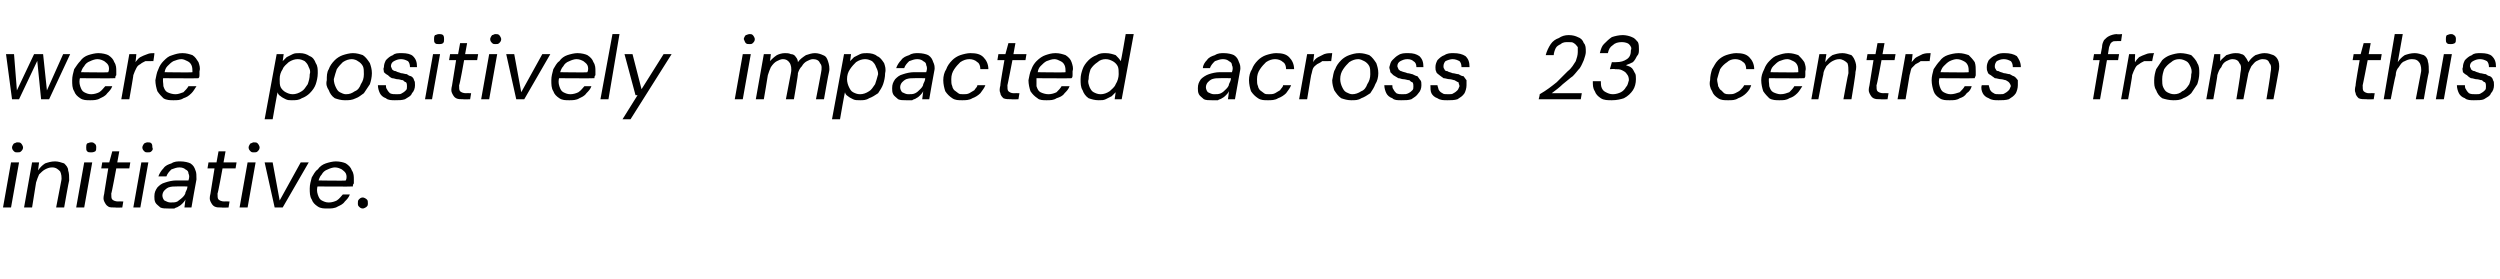 <?xml version="1.0" standalone="no"?><!DOCTYPE svg PUBLIC "-//W3C//DTD SVG 1.1//EN" "http://www.w3.org/Graphics/SVG/1.1/DTD/svg11.dtd"><svg xmlns="http://www.w3.org/2000/svg" version="1.1" width="249.4px" height="27.8px" viewBox="0 -4 249.4 27.8" style="top:-4px">  <desc>were positively impacted across 23 centres from this initiative.</desc>  <defs/>  <g id="Polygon60275">    <path d="M 0.3 16.7 L 1.1 12.2 L 1.9 12.2 L 1.1 16.7 L 0.3 16.7 Z M 1.7 11.2 C 1.6 11.2 1.5 11.2 1.4 11.1 C 1.3 11 1.2 10.9 1.2 10.7 C 1.2 10.6 1.3 10.4 1.4 10.3 C 1.5 10.3 1.6 10.2 1.7 10.2 C 1.9 10.2 2 10.2 2.1 10.3 C 2.2 10.4 2.3 10.6 2.3 10.7 C 2.3 10.9 2.2 11 2.1 11.1 C 2 11.2 1.9 11.2 1.7 11.2 Z M 2.4 16.7 L 3.2 12.2 L 3.9 12.2 C 3.9 12.2 3.79 12.98 3.8 13 C 4 12.7 4.2 12.5 4.5 12.3 C 4.8 12.2 5.1 12.1 5.5 12.1 C 5.8 12.1 6.1 12.2 6.4 12.3 C 6.6 12.5 6.8 12.7 6.8 13 C 6.9 13.3 6.9 13.6 6.9 14 C 6.87 14.02 6.4 16.7 6.4 16.7 L 5.6 16.7 C 5.6 16.7 6.09 14.1 6.1 14.1 C 6.2 13.7 6.1 13.3 6 13.1 C 5.8 12.9 5.6 12.7 5.2 12.7 C 4.9 12.7 4.7 12.8 4.5 12.9 C 4.3 13 4.1 13.2 3.9 13.4 C 3.8 13.6 3.7 13.9 3.6 14.2 C 3.59 14.24 3.2 16.7 3.2 16.7 L 2.4 16.7 Z M 7.6 16.7 L 8.4 12.2 L 9.2 12.2 L 8.4 16.7 L 7.6 16.7 Z M 9.1 11.2 C 8.9 11.2 8.8 11.2 8.7 11.1 C 8.6 11 8.6 10.9 8.6 10.7 C 8.6 10.6 8.6 10.4 8.7 10.3 C 8.8 10.3 8.9 10.2 9.1 10.2 C 9.2 10.2 9.3 10.2 9.4 10.3 C 9.6 10.4 9.6 10.6 9.6 10.7 C 9.6 10.9 9.6 11 9.5 11.1 C 9.3 11.2 9.2 11.2 9.1 11.2 Z M 11.5 16.7 C 11.2 16.7 10.9 16.7 10.8 16.6 C 10.6 16.5 10.5 16.3 10.4 16.1 C 10.3 15.9 10.3 15.7 10.4 15.3 C 10.38 15.34 10.8 12.8 10.8 12.8 L 10.1 12.8 L 10.2 12.2 L 10.9 12.2 L 11.2 11.1 L 11.9 11.1 L 11.7 12.2 L 13 12.2 L 12.9 12.8 L 11.6 12.8 C 11.6 12.8 11.13 15.34 11.1 15.3 C 11.1 15.6 11.1 15.8 11.2 15.9 C 11.3 16 11.5 16.1 11.8 16.1 C 11.75 16.08 12.3 16.1 12.3 16.1 L 12.2 16.7 C 12.2 16.7 11.5 16.73 11.5 16.7 Z M 13.3 16.7 L 14.1 12.2 L 14.8 12.2 L 14 16.7 L 13.3 16.7 Z M 14.7 11.2 C 14.6 11.2 14.5 11.2 14.4 11.1 C 14.3 11 14.2 10.9 14.2 10.7 C 14.2 10.6 14.3 10.4 14.4 10.3 C 14.4 10.3 14.6 10.2 14.7 10.2 C 14.9 10.2 15 10.2 15.1 10.3 C 15.2 10.4 15.2 10.6 15.2 10.7 C 15.3 10.9 15.2 11 15.1 11.1 C 15 11.2 14.9 11.2 14.7 11.2 Z M 16.8 16.8 C 16.5 16.8 16.2 16.8 16 16.7 C 15.8 16.5 15.6 16.4 15.5 16.2 C 15.4 16 15.4 15.8 15.4 15.6 C 15.4 15.2 15.5 15 15.7 14.7 C 15.9 14.5 16.1 14.3 16.5 14.2 C 16.8 14.1 17.2 14 17.6 14 C 17.6 14 18.8 14 18.8 14 C 18.9 13.7 18.9 13.5 18.8 13.3 C 18.8 13.1 18.7 13 18.5 12.9 C 18.4 12.8 18.2 12.7 17.9 12.7 C 17.6 12.7 17.4 12.8 17.1 12.9 C 16.9 13.1 16.7 13.3 16.6 13.6 C 16.6 13.6 15.8 13.6 15.8 13.6 C 15.9 13.3 16.1 13 16.3 12.8 C 16.5 12.5 16.8 12.4 17.1 12.3 C 17.4 12.1 17.7 12.1 18 12.1 C 18.4 12.1 18.8 12.2 19 12.3 C 19.3 12.5 19.4 12.7 19.5 13 C 19.6 13.2 19.6 13.5 19.6 13.9 C 19.58 13.92 19.1 16.7 19.1 16.7 L 18.4 16.7 C 18.4 16.7 18.5 15.93 18.5 15.9 C 18.4 16.1 18.3 16.2 18.2 16.3 C 18.1 16.4 18 16.5 17.8 16.6 C 17.7 16.7 17.5 16.7 17.4 16.8 C 17.2 16.8 17 16.8 16.8 16.8 Z M 17 16.2 C 17.3 16.2 17.5 16.2 17.7 16.1 C 17.8 16 18 15.9 18.2 15.7 C 18.3 15.6 18.5 15.4 18.5 15.2 C 18.6 15 18.7 14.8 18.7 14.6 C 18.7 14.62 18.7 14.6 18.7 14.6 C 18.7 14.6 17.58 14.59 17.6 14.6 C 17.3 14.6 17.1 14.6 16.8 14.7 C 16.6 14.8 16.5 14.9 16.4 15 C 16.3 15.1 16.2 15.3 16.2 15.5 C 16.2 15.7 16.3 15.9 16.4 16 C 16.6 16.1 16.8 16.2 17 16.2 Z M 22.1 16.7 C 21.8 16.7 21.6 16.7 21.4 16.6 C 21.2 16.5 21.1 16.3 21 16.1 C 20.9 15.9 20.9 15.7 21 15.3 C 20.99 15.34 21.4 12.8 21.4 12.8 L 20.7 12.8 L 20.8 12.2 L 21.6 12.2 L 21.8 11.1 L 22.5 11.1 L 22.3 12.2 L 23.6 12.2 L 23.5 12.8 L 22.2 12.8 C 22.2 12.8 21.74 15.34 21.7 15.3 C 21.7 15.6 21.7 15.8 21.8 15.9 C 21.9 16 22.1 16.1 22.4 16.1 C 22.36 16.08 22.9 16.1 22.9 16.1 L 22.8 16.7 C 22.8 16.7 22.11 16.73 22.1 16.7 Z M 23.9 16.7 L 24.7 12.2 L 25.5 12.2 L 24.7 16.7 L 23.9 16.7 Z M 25.3 11.2 C 25.2 11.2 25.1 11.2 25 11.1 C 24.9 11 24.8 10.9 24.8 10.7 C 24.8 10.6 24.9 10.4 25 10.3 C 25.1 10.3 25.2 10.2 25.3 10.2 C 25.5 10.2 25.6 10.2 25.7 10.3 C 25.8 10.4 25.9 10.6 25.9 10.7 C 25.9 10.9 25.8 11 25.7 11.1 C 25.6 11.2 25.5 11.2 25.3 11.2 Z M 27.4 16.7 L 26.4 12.2 L 27.2 12.2 L 27.9 16 L 30 12.2 L 30.8 12.2 L 28.2 16.7 L 27.4 16.7 Z M 32.7 16.8 C 32.3 16.8 32 16.8 31.7 16.6 C 31.4 16.4 31.2 16.2 31.1 15.9 C 30.9 15.6 30.9 15.2 30.9 14.8 C 30.9 14.4 31 14.1 31.1 13.7 C 31.3 13.4 31.4 13.1 31.7 12.9 C 31.9 12.6 32.2 12.4 32.5 12.3 C 32.8 12.2 33.2 12.1 33.5 12.1 C 33.9 12.1 34.3 12.2 34.5 12.3 C 34.8 12.5 35 12.7 35.1 13 C 35.3 13.3 35.3 13.6 35.3 13.9 C 35.3 14 35.3 14.1 35.3 14.3 C 35.2 14.4 35.2 14.5 35.2 14.6 C 35.18 14.63 31.5 14.6 31.5 14.6 L 31.6 14 C 31.6 14 34.54 14.05 34.5 14 C 34.6 13.8 34.6 13.5 34.5 13.3 C 34.4 13.1 34.2 13 34.1 12.9 C 33.9 12.8 33.7 12.7 33.4 12.7 C 33.2 12.7 32.9 12.8 32.7 12.9 C 32.4 13 32.2 13.2 32.1 13.4 C 31.9 13.6 31.8 13.9 31.7 14.3 C 31.7 14.3 31.7 14.5 31.7 14.5 C 31.6 14.8 31.6 15.1 31.7 15.4 C 31.8 15.7 31.9 15.9 32.1 16 C 32.3 16.1 32.5 16.2 32.8 16.2 C 33.1 16.2 33.4 16.1 33.6 16 C 33.9 15.8 34 15.6 34.2 15.4 C 34.2 15.4 34.9 15.4 34.9 15.4 C 34.8 15.7 34.6 15.9 34.4 16.1 C 34.2 16.4 33.9 16.5 33.7 16.6 C 33.4 16.8 33 16.8 32.7 16.8 Z M 36.2 16.8 C 36 16.8 35.9 16.7 35.8 16.6 C 35.7 16.5 35.7 16.4 35.7 16.3 C 35.7 16.1 35.7 16 35.8 15.9 C 35.9 15.8 36 15.7 36.2 15.7 C 36.3 15.7 36.5 15.8 36.6 15.9 C 36.7 16 36.7 16.1 36.7 16.3 C 36.7 16.4 36.7 16.5 36.6 16.6 C 36.5 16.7 36.3 16.8 36.2 16.8 Z " stroke="none" fill="#000"/>  </g>  <g id="Polygon60274">    <path d="M 1.2 5.9 L 0.6 1.4 L 1.4 1.4 L 1.7 5.2 L 1.6 5.2 L 3.4 1.4 L 4.3 1.4 L 4.7 5.2 L 4.6 5.2 L 6.3 1.4 L 7 1.4 L 4.9 5.9 L 4.1 5.9 L 3.7 1.9 L 3.8 1.9 L 1.9 5.9 L 1.2 5.9 Z M 9 6 C 8.6 6 8.3 6 8 5.8 C 7.7 5.6 7.5 5.4 7.4 5.1 C 7.2 4.8 7.2 4.4 7.2 4 C 7.2 3.6 7.3 3.3 7.4 2.9 C 7.6 2.6 7.8 2.3 8 2.1 C 8.2 1.8 8.5 1.6 8.8 1.5 C 9.1 1.4 9.5 1.3 9.8 1.3 C 10.2 1.3 10.6 1.4 10.8 1.5 C 11.1 1.7 11.3 1.9 11.4 2.2 C 11.6 2.5 11.6 2.8 11.6 3.1 C 11.6 3.2 11.6 3.3 11.6 3.5 C 11.5 3.6 11.5 3.7 11.5 3.8 C 11.48 3.83 7.8 3.8 7.8 3.8 L 7.9 3.2 C 7.9 3.2 10.84 3.25 10.8 3.2 C 10.9 3 10.9 2.7 10.8 2.5 C 10.7 2.3 10.5 2.2 10.4 2.1 C 10.2 2 10 1.9 9.7 1.9 C 9.5 1.9 9.2 2 9 2.1 C 8.7 2.2 8.5 2.4 8.4 2.6 C 8.2 2.8 8.1 3.1 8 3.5 C 8 3.5 8 3.7 8 3.7 C 7.9 4 7.9 4.3 8 4.6 C 8.1 4.9 8.2 5.1 8.4 5.2 C 8.6 5.3 8.8 5.4 9.1 5.4 C 9.4 5.4 9.7 5.3 9.9 5.2 C 10.2 5 10.3 4.8 10.5 4.6 C 10.5 4.6 11.2 4.6 11.2 4.6 C 11.1 4.9 10.9 5.1 10.7 5.3 C 10.5 5.6 10.2 5.7 10 5.8 C 9.7 6 9.3 6 9 6 Z M 12.1 5.9 L 12.9 1.4 L 13.6 1.4 C 13.6 1.4 13.54 2.2 13.5 2.2 C 13.7 2 13.8 1.8 14 1.7 C 14.2 1.6 14.4 1.5 14.7 1.4 C 14.9 1.3 15.2 1.3 15.4 1.3 C 15.43 1.28 15.3 2.1 15.3 2.1 C 15.3 2.1 15.03 2.08 15 2.1 C 14.8 2.1 14.6 2.1 14.5 2.1 C 14.3 2.2 14.1 2.3 14 2.4 C 13.8 2.5 13.7 2.6 13.6 2.8 C 13.5 3 13.4 3.2 13.3 3.5 C 13.33 3.47 12.9 5.9 12.9 5.9 L 12.1 5.9 Z M 17.3 6 C 17 6 16.6 6 16.3 5.8 C 16.1 5.6 15.9 5.4 15.7 5.1 C 15.6 4.8 15.5 4.4 15.5 4 C 15.6 3.6 15.6 3.3 15.8 2.9 C 15.9 2.6 16.1 2.3 16.3 2.1 C 16.6 1.8 16.8 1.6 17.2 1.5 C 17.5 1.4 17.8 1.3 18.2 1.3 C 18.6 1.3 18.9 1.4 19.2 1.5 C 19.5 1.7 19.6 1.9 19.8 2.2 C 19.9 2.5 20 2.8 19.9 3.1 C 19.9 3.2 19.9 3.3 19.9 3.5 C 19.9 3.6 19.9 3.7 19.8 3.8 C 19.83 3.83 16.1 3.8 16.1 3.8 L 16.2 3.2 C 16.2 3.2 19.19 3.25 19.2 3.2 C 19.2 3 19.2 2.7 19.1 2.5 C 19 2.3 18.9 2.2 18.7 2.1 C 18.5 2 18.3 1.9 18.1 1.9 C 17.8 1.9 17.6 2 17.3 2.1 C 17.1 2.2 16.9 2.4 16.7 2.6 C 16.5 2.8 16.4 3.1 16.4 3.5 C 16.4 3.5 16.3 3.7 16.3 3.7 C 16.2 4 16.3 4.3 16.3 4.6 C 16.4 4.9 16.5 5.1 16.7 5.2 C 16.9 5.3 17.2 5.4 17.5 5.4 C 17.8 5.4 18 5.3 18.3 5.2 C 18.5 5 18.7 4.8 18.8 4.6 C 18.8 4.6 19.6 4.6 19.6 4.6 C 19.4 4.9 19.3 5.1 19.1 5.3 C 18.8 5.6 18.6 5.7 18.3 5.8 C 18 6 17.7 6 17.3 6 Z M 26.4 7.9 L 27.6 1.4 L 28.3 1.4 C 28.3 1.4 28.2 2.13 28.2 2.1 C 28.3 2 28.5 1.8 28.6 1.7 C 28.8 1.6 29 1.5 29.2 1.4 C 29.4 1.3 29.6 1.3 29.9 1.3 C 30.3 1.3 30.6 1.4 30.9 1.6 C 31.2 1.7 31.4 2 31.5 2.3 C 31.7 2.6 31.7 2.9 31.7 3.3 C 31.7 3.7 31.6 4.1 31.5 4.4 C 31.4 4.7 31.2 5 30.9 5.3 C 30.7 5.5 30.4 5.7 30.1 5.8 C 29.8 6 29.5 6 29.1 6 C 28.9 6 28.7 6 28.5 5.9 C 28.3 5.8 28.1 5.7 28 5.6 C 27.8 5.5 27.7 5.3 27.7 5.2 C 27.67 5.17 27.2 7.9 27.2 7.9 L 26.4 7.9 Z M 29.2 5.4 C 29.5 5.4 29.8 5.3 30.1 5.1 C 30.3 5 30.5 4.7 30.7 4.4 C 30.8 4.1 30.9 3.8 30.9 3.4 C 31 3.1 30.9 2.9 30.8 2.7 C 30.7 2.4 30.6 2.3 30.4 2.1 C 30.2 2 30 1.9 29.7 1.9 C 29.4 1.9 29.1 2 28.8 2.2 C 28.6 2.4 28.3 2.6 28.2 2.9 C 28 3.2 27.9 3.5 27.9 3.9 C 27.9 4.2 27.9 4.5 28 4.7 C 28.1 4.9 28.3 5.1 28.5 5.2 C 28.7 5.3 28.9 5.4 29.2 5.4 Z M 34.4 6 C 34 6 33.7 5.9 33.4 5.8 C 33.1 5.6 32.9 5.3 32.8 5 C 32.6 4.7 32.5 4.4 32.6 4 C 32.6 3.6 32.6 3.2 32.8 2.9 C 32.9 2.6 33.1 2.3 33.4 2 C 33.6 1.8 33.9 1.6 34.2 1.5 C 34.5 1.4 34.9 1.3 35.2 1.3 C 35.6 1.3 35.9 1.4 36.2 1.5 C 36.5 1.7 36.7 2 36.9 2.3 C 37 2.6 37.1 2.9 37.1 3.3 C 37.1 3.7 37 4.1 36.9 4.4 C 36.7 4.7 36.5 5 36.3 5.3 C 36 5.5 35.8 5.7 35.5 5.8 C 35.1 6 34.8 6 34.4 6 Z M 34.5 5.4 C 34.9 5.4 35.1 5.3 35.4 5.1 C 35.7 5 35.9 4.7 36 4.4 C 36.2 4.1 36.3 3.8 36.3 3.4 C 36.3 3.1 36.3 2.8 36.2 2.6 C 36.1 2.4 35.9 2.2 35.7 2.1 C 35.6 2 35.3 1.9 35.1 1.9 C 34.8 1.9 34.5 2 34.2 2.2 C 34 2.4 33.8 2.6 33.6 2.9 C 33.5 3.2 33.4 3.5 33.3 3.9 C 33.3 4.2 33.4 4.5 33.5 4.7 C 33.6 4.9 33.7 5.1 33.9 5.2 C 34.1 5.3 34.3 5.4 34.5 5.4 Z M 39.4 6 C 39.1 6 38.7 6 38.5 5.8 C 38.2 5.7 38 5.5 37.9 5.3 C 37.8 5.1 37.7 4.8 37.7 4.5 C 37.7 4.5 38.5 4.5 38.5 4.5 C 38.5 4.6 38.5 4.8 38.6 4.9 C 38.7 5.1 38.8 5.2 38.9 5.3 C 39.1 5.4 39.3 5.4 39.6 5.4 C 39.8 5.4 40 5.4 40.1 5.3 C 40.3 5.2 40.4 5.1 40.5 5 C 40.6 4.9 40.6 4.8 40.6 4.6 C 40.6 4.5 40.6 4.3 40.5 4.2 C 40.4 4.2 40.3 4.1 40.2 4 C 40 4 39.9 3.9 39.6 3.9 C 39.5 3.9 39.3 3.8 39.1 3.8 C 38.9 3.7 38.8 3.6 38.7 3.5 C 38.5 3.4 38.4 3.3 38.3 3.2 C 38.3 3 38.2 2.9 38.3 2.7 C 38.3 2.4 38.4 2.2 38.5 2 C 38.7 1.8 38.9 1.6 39.2 1.5 C 39.4 1.3 39.7 1.3 40.1 1.3 C 40.6 1.3 41 1.4 41.2 1.6 C 41.5 1.9 41.6 2.2 41.6 2.7 C 41.6 2.7 40.9 2.7 40.9 2.7 C 40.9 2.4 40.8 2.2 40.7 2.1 C 40.5 2 40.3 1.9 40 1.9 C 39.7 1.9 39.5 2 39.3 2.1 C 39.1 2.2 39 2.4 39 2.6 C 39 2.7 39.1 2.8 39.1 2.9 C 39.2 3 39.3 3.1 39.5 3.1 C 39.6 3.2 39.8 3.2 40 3.3 C 40.2 3.3 40.4 3.4 40.6 3.4 C 40.7 3.5 40.9 3.6 41 3.6 C 41.2 3.7 41.3 3.9 41.3 4 C 41.4 4.1 41.4 4.3 41.4 4.5 C 41.4 4.8 41.3 5.1 41.1 5.3 C 41 5.6 40.7 5.7 40.4 5.9 C 40.1 6 39.8 6 39.4 6 Z M 42.4 5.9 L 43.2 1.4 L 43.9 1.4 L 43.1 5.9 L 42.4 5.9 Z M 43.8 0.4 C 43.6 0.4 43.5 0.4 43.4 0.3 C 43.3 0.2 43.3 0.1 43.3 -0.1 C 43.3 -0.2 43.3 -0.4 43.4 -0.5 C 43.5 -0.5 43.6 -0.6 43.8 -0.6 C 43.9 -0.6 44.1 -0.6 44.2 -0.5 C 44.3 -0.4 44.3 -0.2 44.3 -0.1 C 44.3 0.1 44.3 0.2 44.2 0.3 C 44.1 0.4 43.9 0.4 43.8 0.4 Z M 46.2 5.9 C 45.9 5.9 45.7 5.9 45.5 5.8 C 45.3 5.7 45.2 5.5 45.1 5.3 C 45 5.1 45 4.9 45.1 4.5 C 45.09 4.54 45.5 2 45.5 2 L 44.8 2 L 44.9 1.4 L 45.7 1.4 L 45.9 0.3 L 46.6 0.3 L 46.4 1.4 L 47.7 1.4 L 47.6 2 L 46.3 2 C 46.3 2 45.85 4.54 45.8 4.5 C 45.8 4.8 45.8 5 45.9 5.1 C 46 5.2 46.2 5.3 46.5 5.3 C 46.47 5.28 47 5.3 47 5.3 L 46.9 5.9 C 46.9 5.9 46.21 5.93 46.2 5.9 Z M 48 5.9 L 48.8 1.4 L 49.6 1.4 L 48.8 5.9 L 48 5.9 Z M 49.4 0.4 C 49.3 0.4 49.2 0.4 49.1 0.3 C 49 0.2 48.9 0.1 48.9 -0.1 C 48.9 -0.2 49 -0.4 49.1 -0.5 C 49.2 -0.5 49.3 -0.6 49.4 -0.6 C 49.6 -0.6 49.7 -0.6 49.8 -0.5 C 49.9 -0.4 50 -0.2 50 -0.1 C 50 0.1 49.9 0.2 49.8 0.3 C 49.7 0.4 49.6 0.4 49.4 0.4 Z M 51.5 5.9 L 50.5 1.4 L 51.3 1.4 L 52 5.2 L 54.1 1.4 L 54.9 1.4 L 52.3 5.9 L 51.5 5.9 Z M 56.8 6 C 56.4 6 56.1 6 55.8 5.8 C 55.5 5.6 55.3 5.4 55.2 5.1 C 55 4.8 55 4.4 55 4 C 55 3.6 55.1 3.3 55.2 2.9 C 55.4 2.6 55.5 2.3 55.8 2.1 C 56 1.8 56.3 1.6 56.6 1.5 C 56.9 1.4 57.3 1.3 57.6 1.3 C 58 1.3 58.4 1.4 58.6 1.5 C 58.9 1.7 59.1 1.9 59.2 2.2 C 59.4 2.5 59.4 2.8 59.4 3.1 C 59.4 3.2 59.4 3.3 59.4 3.5 C 59.3 3.6 59.3 3.7 59.3 3.8 C 59.28 3.83 55.6 3.8 55.6 3.8 L 55.7 3.2 C 55.7 3.2 58.64 3.25 58.6 3.2 C 58.7 3 58.7 2.7 58.6 2.5 C 58.5 2.3 58.3 2.2 58.2 2.1 C 58 2 57.8 1.9 57.5 1.9 C 57.3 1.9 57 2 56.8 2.1 C 56.5 2.2 56.3 2.4 56.2 2.6 C 56 2.8 55.9 3.1 55.8 3.5 C 55.8 3.5 55.8 3.7 55.8 3.7 C 55.7 4 55.7 4.3 55.8 4.6 C 55.9 4.9 56 5.1 56.2 5.2 C 56.4 5.3 56.6 5.4 56.9 5.4 C 57.2 5.4 57.5 5.3 57.7 5.2 C 58 5 58.1 4.8 58.3 4.6 C 58.3 4.6 59 4.6 59 4.6 C 58.9 4.9 58.7 5.1 58.5 5.3 C 58.3 5.6 58 5.7 57.8 5.8 C 57.5 6 57.1 6 56.8 6 Z M 59.9 5.9 L 61.1 -0.6 L 61.8 -0.6 L 60.7 5.9 L 59.9 5.9 Z M 62.1 7.9 L 63.6 5.5 L 63.4 5.5 L 62.3 1.4 L 63.1 1.4 L 64 4.9 L 66.2 1.4 L 67 1.4 L 62.9 7.9 L 62.1 7.9 Z M 73.3 5.9 L 74.1 1.4 L 74.9 1.4 L 74.1 5.9 L 73.3 5.9 Z M 74.8 0.4 C 74.6 0.4 74.5 0.4 74.4 0.3 C 74.3 0.2 74.3 0.1 74.2 -0.1 C 74.2 -0.2 74.3 -0.4 74.4 -0.5 C 74.5 -0.5 74.6 -0.6 74.8 -0.6 C 74.9 -0.6 75 -0.6 75.1 -0.5 C 75.2 -0.4 75.3 -0.2 75.3 -0.1 C 75.3 0.1 75.2 0.2 75.1 0.3 C 75 0.4 74.9 0.4 74.8 0.4 Z M 75.4 5.9 L 76.2 1.4 L 76.9 1.4 C 76.9 1.4 76.83 2.11 76.8 2.1 C 77 1.9 77.2 1.7 77.5 1.5 C 77.7 1.4 78 1.3 78.3 1.3 C 78.5 1.3 78.7 1.3 78.9 1.4 C 79.1 1.4 79.3 1.5 79.4 1.7 C 79.5 1.8 79.6 2 79.6 2.2 C 79.8 1.9 80.1 1.7 80.4 1.5 C 80.7 1.4 81 1.3 81.3 1.3 C 81.6 1.3 81.9 1.4 82.1 1.5 C 82.4 1.6 82.5 1.8 82.6 2.1 C 82.7 2.4 82.8 2.8 82.7 3.2 C 82.67 3.22 82.2 5.9 82.2 5.9 L 81.4 5.9 C 81.4 5.9 81.91 3.3 81.9 3.3 C 82 2.8 82 2.5 81.8 2.3 C 81.7 2 81.4 1.9 81.1 1.9 C 80.9 1.9 80.7 2 80.5 2.1 C 80.3 2.2 80.1 2.4 80 2.6 C 79.8 2.8 79.7 3 79.6 3.3 C 79.65 3.34 79.2 5.9 79.2 5.9 L 78.4 5.9 C 78.4 5.9 78.9 3.3 78.9 3.3 C 79 2.8 78.9 2.5 78.8 2.3 C 78.6 2 78.4 1.9 78.1 1.9 C 77.9 1.9 77.7 2 77.5 2.1 C 77.3 2.2 77.1 2.4 76.9 2.7 C 76.8 2.9 76.7 3.2 76.6 3.5 C 76.61 3.52 76.2 5.9 76.2 5.9 L 75.4 5.9 Z M 83 7.9 L 84.2 1.4 L 84.9 1.4 C 84.9 1.4 84.81 2.13 84.8 2.1 C 84.9 2 85.1 1.8 85.2 1.7 C 85.4 1.6 85.6 1.5 85.8 1.4 C 86 1.3 86.3 1.3 86.5 1.3 C 86.9 1.3 87.3 1.4 87.5 1.6 C 87.8 1.7 88 2 88.2 2.3 C 88.3 2.6 88.4 2.9 88.3 3.3 C 88.3 3.7 88.2 4.1 88.1 4.4 C 88 4.7 87.8 5 87.6 5.3 C 87.3 5.5 87 5.7 86.7 5.8 C 86.4 6 86.1 6 85.8 6 C 85.5 6 85.3 6 85.1 5.9 C 84.9 5.8 84.7 5.7 84.6 5.6 C 84.4 5.5 84.3 5.3 84.3 5.2 C 84.27 5.17 83.8 7.9 83.8 7.9 L 83 7.9 Z M 85.8 5.4 C 86.1 5.4 86.4 5.3 86.7 5.1 C 86.9 5 87.1 4.7 87.3 4.4 C 87.4 4.1 87.5 3.8 87.6 3.4 C 87.6 3.1 87.5 2.9 87.4 2.7 C 87.3 2.4 87.2 2.3 87 2.1 C 86.8 2 86.6 1.9 86.3 1.9 C 86 1.9 85.7 2 85.4 2.2 C 85.2 2.4 85 2.6 84.8 2.9 C 84.6 3.2 84.5 3.5 84.5 3.9 C 84.5 4.2 84.6 4.5 84.7 4.7 C 84.8 4.9 84.9 5.1 85.1 5.2 C 85.3 5.3 85.5 5.4 85.8 5.4 Z M 90.4 6 C 90.1 6 89.8 6 89.6 5.9 C 89.4 5.7 89.2 5.6 89.1 5.4 C 89 5.2 89 5 89 4.8 C 89 4.4 89.1 4.2 89.3 3.9 C 89.5 3.7 89.7 3.5 90.1 3.4 C 90.4 3.3 90.8 3.2 91.2 3.2 C 91.2 3.2 92.4 3.2 92.4 3.2 C 92.5 2.9 92.5 2.7 92.4 2.5 C 92.4 2.3 92.3 2.2 92.1 2.1 C 92 2 91.8 1.9 91.5 1.9 C 91.2 1.9 91 2 90.7 2.1 C 90.5 2.3 90.3 2.5 90.2 2.8 C 90.2 2.8 89.4 2.8 89.4 2.8 C 89.5 2.5 89.7 2.2 89.9 2 C 90.1 1.7 90.4 1.6 90.7 1.5 C 91 1.3 91.3 1.3 91.6 1.3 C 92 1.3 92.4 1.4 92.6 1.5 C 92.9 1.7 93 1.9 93.1 2.2 C 93.2 2.4 93.3 2.7 93.2 3.1 C 93.18 3.12 92.7 5.9 92.7 5.9 L 92 5.9 C 92 5.9 92.1 5.13 92.1 5.1 C 92 5.3 91.9 5.4 91.8 5.5 C 91.7 5.6 91.6 5.7 91.4 5.8 C 91.3 5.9 91.1 5.9 91 6 C 90.8 6 90.6 6 90.4 6 Z M 90.6 5.4 C 90.9 5.4 91.1 5.4 91.3 5.3 C 91.5 5.2 91.6 5.1 91.8 4.9 C 91.9 4.8 92.1 4.6 92.1 4.4 C 92.2 4.2 92.3 4 92.3 3.8 C 92.3 3.82 92.3 3.8 92.3 3.8 C 92.3 3.8 91.18 3.79 91.2 3.8 C 90.9 3.8 90.7 3.8 90.4 3.9 C 90.2 4 90.1 4.1 90 4.2 C 89.9 4.3 89.8 4.5 89.8 4.7 C 89.8 4.9 89.9 5.1 90 5.2 C 90.2 5.3 90.4 5.4 90.6 5.4 Z M 96 6 C 95.6 6 95.3 6 95 5.8 C 94.7 5.6 94.5 5.4 94.3 5.1 C 94.2 4.8 94.1 4.4 94.1 4 C 94.1 3.6 94.2 3.2 94.4 2.9 C 94.5 2.6 94.7 2.3 95 2 C 95.2 1.8 95.5 1.6 95.8 1.5 C 96.1 1.4 96.5 1.3 96.8 1.3 C 97.4 1.3 97.8 1.4 98.1 1.7 C 98.4 2 98.6 2.4 98.6 2.9 C 98.6 2.9 97.8 2.9 97.8 2.9 C 97.8 2.6 97.7 2.3 97.5 2.2 C 97.3 2 97 1.9 96.7 1.9 C 96.4 1.9 96.1 2 95.8 2.2 C 95.6 2.4 95.4 2.6 95.2 2.9 C 95 3.2 94.9 3.5 94.9 3.9 C 94.9 4.2 94.9 4.4 95 4.6 C 95 4.7 95.1 4.9 95.2 5 C 95.3 5.1 95.5 5.2 95.6 5.3 C 95.7 5.4 95.9 5.4 96.1 5.4 C 96.3 5.4 96.5 5.4 96.7 5.3 C 96.9 5.2 97 5.1 97.2 5 C 97.3 4.8 97.5 4.7 97.5 4.5 C 97.5 4.5 98.3 4.5 98.3 4.5 C 98.2 4.8 98 5 97.8 5.3 C 97.6 5.5 97.3 5.7 97 5.8 C 96.7 6 96.3 6 96 6 Z M 100.9 5.9 C 100.6 5.9 100.3 5.9 100.1 5.8 C 100 5.7 99.8 5.5 99.8 5.3 C 99.7 5.1 99.7 4.9 99.8 4.5 C 99.75 4.54 100.2 2 100.2 2 L 99.5 2 L 99.6 1.4 L 100.3 1.4 L 100.6 0.3 L 101.3 0.3 L 101.1 1.4 L 102.4 1.4 L 102.3 2 L 101 2 C 101 2 100.51 4.54 100.5 4.5 C 100.5 4.8 100.5 5 100.6 5.1 C 100.7 5.2 100.9 5.3 101.1 5.3 C 101.13 5.28 101.7 5.3 101.7 5.3 L 101.6 5.9 C 101.6 5.9 100.88 5.93 100.9 5.9 Z M 104.4 6 C 104.1 6 103.7 6 103.5 5.8 C 103.2 5.6 103 5.4 102.8 5.1 C 102.7 4.8 102.6 4.4 102.6 4 C 102.7 3.6 102.7 3.3 102.9 2.9 C 103 2.6 103.2 2.3 103.4 2.1 C 103.7 1.8 104 1.6 104.3 1.5 C 104.6 1.4 104.9 1.3 105.3 1.3 C 105.7 1.3 106 1.4 106.3 1.5 C 106.6 1.7 106.8 1.9 106.9 2.2 C 107 2.5 107.1 2.8 107 3.1 C 107 3.2 107 3.3 107 3.5 C 107 3.6 107 3.7 106.9 3.8 C 106.94 3.83 103.2 3.8 103.2 3.8 L 103.3 3.2 C 103.3 3.2 106.3 3.25 106.3 3.2 C 106.3 3 106.3 2.7 106.2 2.5 C 106.1 2.3 106 2.2 105.8 2.1 C 105.6 2 105.4 1.9 105.2 1.9 C 104.9 1.9 104.7 2 104.4 2.1 C 104.2 2.2 104 2.4 103.8 2.6 C 103.6 2.8 103.5 3.1 103.5 3.5 C 103.5 3.5 103.4 3.7 103.4 3.7 C 103.4 4 103.4 4.3 103.4 4.6 C 103.5 4.9 103.6 5.1 103.8 5.2 C 104 5.3 104.3 5.4 104.6 5.4 C 104.9 5.4 105.2 5.3 105.4 5.2 C 105.6 5 105.8 4.8 105.9 4.6 C 105.9 4.6 106.7 4.6 106.7 4.6 C 106.6 4.9 106.4 5.1 106.2 5.3 C 106 5.6 105.7 5.7 105.4 5.8 C 105.1 6 104.8 6 104.4 6 Z M 109.6 6 C 109.2 6 108.9 5.9 108.6 5.8 C 108.3 5.6 108.1 5.3 108 5 C 107.8 4.7 107.8 4.3 107.8 3.9 C 107.8 3.5 107.9 3.2 108 2.9 C 108.1 2.6 108.3 2.3 108.6 2 C 108.8 1.8 109.1 1.6 109.4 1.5 C 109.7 1.3 110 1.3 110.3 1.3 C 110.7 1.3 111 1.4 111.3 1.5 C 111.5 1.7 111.7 1.9 111.8 2.1 C 111.84 2.14 112.3 -0.6 112.3 -0.6 L 113.1 -0.6 L 111.9 5.9 L 111.2 5.9 C 111.2 5.9 111.3 5.18 111.3 5.2 C 111.2 5.3 111 5.5 110.9 5.6 C 110.7 5.7 110.5 5.8 110.3 5.9 C 110.1 6 109.9 6 109.6 6 Z M 109.8 5.4 C 110.1 5.4 110.4 5.3 110.7 5.1 C 110.9 4.9 111.2 4.7 111.3 4.4 C 111.5 4.1 111.6 3.7 111.6 3.4 C 111.6 3.1 111.6 2.8 111.5 2.6 C 111.4 2.4 111.2 2.2 111 2.1 C 110.8 2 110.6 1.9 110.3 1.9 C 110 1.9 109.7 2 109.5 2.2 C 109.2 2.4 109 2.6 108.8 2.9 C 108.7 3.2 108.6 3.5 108.6 3.9 C 108.5 4.2 108.6 4.4 108.7 4.7 C 108.8 4.9 108.9 5.1 109.1 5.2 C 109.3 5.3 109.5 5.4 109.8 5.4 Z M 120.9 6 C 120.6 6 120.3 6 120.1 5.9 C 119.9 5.7 119.7 5.6 119.6 5.4 C 119.5 5.2 119.5 5 119.5 4.8 C 119.5 4.4 119.6 4.2 119.8 3.9 C 120 3.7 120.3 3.5 120.6 3.4 C 120.9 3.3 121.3 3.2 121.7 3.2 C 121.7 3.2 122.9 3.2 122.9 3.2 C 123 2.9 123 2.7 122.9 2.5 C 122.9 2.3 122.8 2.2 122.6 2.1 C 122.5 2 122.3 1.9 122 1.9 C 121.7 1.9 121.5 2 121.2 2.1 C 121 2.3 120.8 2.5 120.7 2.8 C 120.7 2.8 120 2.8 120 2.8 C 120 2.5 120.2 2.2 120.4 2 C 120.6 1.7 120.9 1.6 121.2 1.5 C 121.5 1.3 121.8 1.3 122.1 1.3 C 122.5 1.3 122.9 1.4 123.1 1.5 C 123.4 1.7 123.5 1.9 123.6 2.2 C 123.7 2.4 123.8 2.7 123.7 3.1 C 123.69 3.12 123.2 5.9 123.2 5.9 L 122.5 5.9 C 122.5 5.9 122.61 5.13 122.6 5.1 C 122.5 5.3 122.4 5.4 122.3 5.5 C 122.2 5.6 122.1 5.7 121.9 5.8 C 121.8 5.9 121.6 5.9 121.5 6 C 121.3 6 121.1 6 120.9 6 Z M 121.1 5.4 C 121.4 5.4 121.6 5.4 121.8 5.3 C 122 5.2 122.1 5.1 122.3 4.9 C 122.4 4.8 122.6 4.6 122.6 4.4 C 122.7 4.2 122.8 4 122.8 3.8 C 122.8 3.82 122.8 3.8 122.8 3.8 C 122.8 3.8 121.68 3.79 121.7 3.8 C 121.4 3.8 121.2 3.8 120.9 3.9 C 120.7 4 120.6 4.1 120.5 4.2 C 120.4 4.3 120.3 4.5 120.3 4.7 C 120.3 4.9 120.4 5.1 120.5 5.2 C 120.7 5.3 120.9 5.4 121.1 5.4 Z M 126.5 6 C 126.1 6 125.8 6 125.5 5.8 C 125.2 5.6 125 5.4 124.8 5.1 C 124.7 4.8 124.6 4.4 124.6 4 C 124.6 3.6 124.7 3.2 124.9 2.9 C 125 2.6 125.2 2.3 125.5 2 C 125.7 1.8 126 1.6 126.3 1.5 C 126.6 1.4 127 1.3 127.3 1.3 C 127.9 1.3 128.3 1.4 128.6 1.7 C 128.9 2 129.1 2.4 129.1 2.9 C 129.1 2.9 128.3 2.9 128.3 2.9 C 128.3 2.6 128.2 2.3 128 2.2 C 127.8 2 127.5 1.9 127.2 1.9 C 126.9 1.9 126.6 2 126.3 2.2 C 126.1 2.4 125.9 2.6 125.7 2.9 C 125.5 3.2 125.4 3.5 125.4 3.9 C 125.4 4.2 125.4 4.4 125.5 4.6 C 125.5 4.7 125.6 4.9 125.7 5 C 125.8 5.1 126 5.2 126.1 5.3 C 126.2 5.4 126.4 5.4 126.6 5.4 C 126.8 5.4 127 5.4 127.2 5.3 C 127.4 5.2 127.5 5.1 127.7 5 C 127.8 4.8 128 4.7 128 4.5 C 128 4.5 128.8 4.5 128.8 4.5 C 128.7 4.8 128.5 5 128.3 5.3 C 128.1 5.5 127.8 5.7 127.5 5.8 C 127.2 6 126.8 6 126.5 6 Z M 129.6 5.9 L 130.4 1.4 L 131.1 1.4 C 131.1 1.4 131.01 2.2 131 2.2 C 131.1 2 131.3 1.8 131.5 1.7 C 131.7 1.6 131.9 1.5 132.1 1.4 C 132.4 1.3 132.6 1.3 132.9 1.3 C 132.91 1.28 132.8 2.1 132.8 2.1 C 132.8 2.1 132.5 2.08 132.5 2.1 C 132.3 2.1 132.1 2.1 131.9 2.1 C 131.8 2.2 131.6 2.3 131.4 2.4 C 131.3 2.5 131.1 2.6 131 2.8 C 130.9 3 130.9 3.2 130.8 3.5 C 130.8 3.47 130.4 5.9 130.4 5.9 L 129.6 5.9 Z M 134.8 6 C 134.4 6 134.1 5.9 133.8 5.8 C 133.5 5.6 133.3 5.3 133.1 5 C 133 4.7 132.9 4.4 132.9 4 C 133 3.6 133 3.2 133.2 2.9 C 133.3 2.6 133.5 2.3 133.8 2 C 134 1.8 134.3 1.6 134.6 1.5 C 134.9 1.4 135.2 1.3 135.6 1.3 C 136 1.3 136.3 1.4 136.6 1.5 C 136.9 1.7 137.1 2 137.3 2.3 C 137.4 2.6 137.5 2.9 137.5 3.3 C 137.5 3.7 137.4 4.1 137.2 4.4 C 137.1 4.7 136.9 5 136.7 5.3 C 136.4 5.5 136.1 5.7 135.8 5.8 C 135.5 6 135.2 6 134.8 6 Z M 134.9 5.4 C 135.2 5.4 135.5 5.3 135.8 5.1 C 136.1 5 136.3 4.7 136.4 4.4 C 136.6 4.1 136.7 3.8 136.7 3.4 C 136.7 3.1 136.7 2.8 136.6 2.6 C 136.5 2.4 136.3 2.2 136.1 2.1 C 135.9 2 135.7 1.9 135.5 1.9 C 135.2 1.9 134.9 2 134.6 2.2 C 134.4 2.4 134.2 2.6 134 2.9 C 133.8 3.2 133.7 3.5 133.7 3.9 C 133.7 4.2 133.8 4.5 133.9 4.7 C 134 4.9 134.1 5.1 134.3 5.2 C 134.5 5.3 134.7 5.4 134.9 5.4 Z M 139.8 6 C 139.4 6 139.1 6 138.9 5.8 C 138.6 5.7 138.4 5.5 138.3 5.3 C 138.2 5.1 138.1 4.8 138.1 4.5 C 138.1 4.5 138.9 4.5 138.9 4.5 C 138.9 4.6 138.9 4.8 139 4.9 C 139.1 5.1 139.2 5.2 139.3 5.3 C 139.5 5.4 139.7 5.4 139.9 5.4 C 140.2 5.4 140.3 5.4 140.5 5.3 C 140.7 5.2 140.8 5.1 140.9 5 C 141 4.9 141 4.8 141 4.6 C 141 4.5 141 4.3 140.9 4.2 C 140.8 4.2 140.7 4.1 140.6 4 C 140.4 4 140.2 3.9 140 3.9 C 139.8 3.9 139.7 3.8 139.5 3.8 C 139.3 3.7 139.2 3.6 139 3.5 C 138.9 3.4 138.8 3.3 138.7 3.2 C 138.7 3 138.6 2.9 138.6 2.7 C 138.7 2.4 138.7 2.2 138.9 2 C 139.1 1.8 139.3 1.6 139.5 1.5 C 139.8 1.3 140.1 1.3 140.5 1.3 C 141 1.3 141.3 1.4 141.6 1.6 C 141.9 1.9 142 2.2 142 2.7 C 142 2.7 141.3 2.7 141.3 2.7 C 141.3 2.4 141.2 2.2 141 2.1 C 140.9 2 140.7 1.9 140.4 1.9 C 140.1 1.9 139.9 2 139.7 2.1 C 139.5 2.2 139.4 2.4 139.4 2.6 C 139.4 2.7 139.5 2.8 139.5 2.9 C 139.6 3 139.7 3.1 139.8 3.1 C 140 3.2 140.2 3.2 140.4 3.3 C 140.6 3.3 140.8 3.4 140.9 3.4 C 141.1 3.5 141.3 3.6 141.4 3.6 C 141.5 3.7 141.6 3.9 141.7 4 C 141.8 4.1 141.8 4.3 141.8 4.5 C 141.8 4.8 141.7 5.1 141.5 5.3 C 141.3 5.6 141.1 5.7 140.8 5.9 C 140.5 6 140.2 6 139.8 6 Z M 144.4 6 C 144 6 143.7 6 143.4 5.8 C 143.1 5.7 142.9 5.5 142.8 5.3 C 142.7 5.1 142.7 4.8 142.7 4.5 C 142.7 4.5 143.4 4.5 143.4 4.5 C 143.4 4.6 143.5 4.8 143.5 4.9 C 143.6 5.1 143.7 5.2 143.9 5.3 C 144 5.4 144.2 5.4 144.5 5.4 C 144.7 5.4 144.9 5.4 145 5.3 C 145.2 5.2 145.3 5.1 145.4 5 C 145.5 4.9 145.5 4.8 145.6 4.6 C 145.6 4.5 145.5 4.3 145.5 4.2 C 145.4 4.2 145.3 4.1 145.1 4 C 145 4 144.8 3.9 144.6 3.9 C 144.4 3.9 144.2 3.8 144 3.8 C 143.9 3.7 143.7 3.6 143.6 3.5 C 143.5 3.4 143.3 3.3 143.3 3.2 C 143.2 3 143.2 2.9 143.2 2.7 C 143.2 2.4 143.3 2.2 143.4 2 C 143.6 1.8 143.8 1.6 144.1 1.5 C 144.4 1.3 144.7 1.3 145 1.3 C 145.5 1.3 145.9 1.4 146.2 1.6 C 146.5 1.9 146.6 2.2 146.6 2.7 C 146.6 2.7 145.8 2.7 145.8 2.7 C 145.8 2.4 145.7 2.2 145.6 2.1 C 145.4 2 145.2 1.9 144.9 1.9 C 144.7 1.9 144.4 2 144.2 2.1 C 144.1 2.2 144 2.4 144 2.6 C 144 2.7 144 2.8 144.1 2.9 C 144.1 3 144.2 3.1 144.4 3.1 C 144.5 3.2 144.7 3.2 144.9 3.3 C 145.1 3.3 145.3 3.4 145.5 3.4 C 145.7 3.5 145.8 3.6 146 3.6 C 146.1 3.7 146.2 3.9 146.3 4 C 146.3 4.1 146.3 4.3 146.3 4.5 C 146.3 4.8 146.2 5.1 146.1 5.3 C 145.9 5.6 145.7 5.7 145.4 5.9 C 145.1 6 144.7 6 144.4 6 Z M 153.5 5.9 C 153.5 5.9 153.63 5.4 153.6 5.4 C 154.3 5 154.8 4.6 155.3 4.2 C 155.7 3.8 156.1 3.4 156.4 3.1 C 156.8 2.8 157 2.4 157.2 2.1 C 157.3 1.8 157.4 1.5 157.4 1.2 C 157.4 1 157.4 0.9 157.4 0.7 C 157.3 0.6 157.2 0.4 157 0.3 C 156.9 0.2 156.7 0.2 156.4 0.2 C 156.2 0.2 155.9 0.2 155.7 0.4 C 155.5 0.5 155.3 0.6 155.2 0.8 C 155.1 1 155 1.3 155 1.5 C 155 1.5 154.2 1.5 154.2 1.5 C 154.3 1.1 154.5 0.7 154.7 0.4 C 154.9 0.1 155.2 -0.1 155.5 -0.2 C 155.8 -0.4 156.1 -0.5 156.5 -0.5 C 156.9 -0.5 157.2 -0.4 157.4 -0.3 C 157.7 -0.2 157.9 0 158 0.3 C 158.2 0.5 158.2 0.8 158.2 1.2 C 158.2 1.4 158.1 1.7 158 2 C 157.9 2.2 157.8 2.5 157.6 2.8 C 157.4 3 157.2 3.3 156.9 3.6 C 156.6 3.8 156.3 4.1 155.9 4.4 C 155.6 4.7 155.2 5 154.8 5.3 C 154.77 5.3 157.8 5.3 157.8 5.3 L 157.7 5.9 L 153.5 5.9 Z M 160.8 6 C 160.4 6 160 6 159.7 5.8 C 159.4 5.6 159.2 5.4 159.1 5.1 C 158.9 4.8 158.9 4.5 158.9 4.1 C 158.9 4.1 159.7 4.1 159.7 4.1 C 159.7 4.3 159.7 4.6 159.8 4.8 C 159.9 5 160 5.1 160.2 5.2 C 160.4 5.3 160.6 5.4 160.9 5.4 C 161.2 5.4 161.5 5.3 161.7 5.2 C 161.9 5.1 162.1 4.9 162.2 4.7 C 162.4 4.5 162.4 4.3 162.5 4 C 162.5 3.7 162.4 3.5 162.3 3.4 C 162.2 3.2 162 3.1 161.8 3 C 161.6 2.9 161.4 2.9 161.1 2.9 C 161.12 2.86 160.6 2.9 160.6 2.9 L 160.8 2.2 C 160.8 2.2 161.23 2.22 161.2 2.2 C 161.7 2.2 162 2.1 162.3 1.9 C 162.6 1.7 162.7 1.4 162.7 1 C 162.8 0.8 162.7 0.6 162.5 0.4 C 162.4 0.3 162.1 0.2 161.8 0.2 C 161.4 0.2 161.1 0.3 160.9 0.5 C 160.6 0.7 160.5 0.9 160.4 1.3 C 160.4 1.3 159.6 1.3 159.6 1.3 C 159.7 0.9 159.8 0.6 160 0.4 C 160.3 0.1 160.5 -0.1 160.8 -0.3 C 161.1 -0.4 161.5 -0.5 161.9 -0.5 C 162.2 -0.5 162.6 -0.4 162.8 -0.3 C 163.1 -0.2 163.2 0 163.4 0.2 C 163.5 0.4 163.5 0.7 163.5 0.9 C 163.5 1.2 163.5 1.4 163.3 1.6 C 163.2 1.8 163.1 2 162.9 2.2 C 162.7 2.3 162.5 2.4 162.2 2.5 C 162.4 2.6 162.6 2.6 162.8 2.8 C 162.9 2.9 163 3.1 163.1 3.3 C 163.2 3.4 163.2 3.7 163.2 3.9 C 163.2 4.3 163.1 4.7 162.9 5 C 162.7 5.3 162.4 5.6 162 5.8 C 161.7 5.9 161.3 6 160.8 6 Z M 172.4 6 C 172 6 171.7 6 171.4 5.8 C 171.1 5.6 170.9 5.4 170.8 5.1 C 170.6 4.8 170.5 4.4 170.6 4 C 170.6 3.6 170.7 3.2 170.8 2.9 C 171 2.6 171.1 2.3 171.4 2 C 171.6 1.8 171.9 1.6 172.2 1.5 C 172.5 1.4 172.9 1.3 173.2 1.3 C 173.8 1.3 174.2 1.4 174.5 1.7 C 174.8 2 175 2.4 175 2.9 C 175 2.9 174.2 2.9 174.2 2.9 C 174.2 2.6 174.1 2.3 173.9 2.2 C 173.7 2 173.4 1.9 173.1 1.9 C 172.8 1.9 172.5 2 172.3 2.2 C 172 2.4 171.8 2.6 171.6 2.9 C 171.5 3.2 171.4 3.5 171.3 3.9 C 171.3 4.2 171.4 4.4 171.4 4.6 C 171.5 4.7 171.5 4.9 171.7 5 C 171.8 5.1 171.9 5.2 172 5.3 C 172.2 5.4 172.3 5.4 172.5 5.4 C 172.7 5.4 172.9 5.4 173.1 5.3 C 173.3 5.2 173.5 5.1 173.6 5 C 173.8 4.8 173.9 4.7 174 4.5 C 174 4.5 174.7 4.5 174.7 4.5 C 174.6 4.8 174.5 5 174.2 5.3 C 174 5.5 173.7 5.7 173.4 5.8 C 173.1 6 172.8 6 172.4 6 Z M 177.5 6 C 177.2 6 176.8 6 176.5 5.8 C 176.3 5.6 176.1 5.4 175.9 5.1 C 175.8 4.8 175.7 4.4 175.7 4 C 175.7 3.6 175.8 3.3 176 2.9 C 176.1 2.6 176.3 2.3 176.5 2.1 C 176.8 1.8 177 1.6 177.4 1.5 C 177.7 1.4 178 1.3 178.4 1.3 C 178.8 1.3 179.1 1.4 179.4 1.5 C 179.6 1.7 179.8 1.9 180 2.2 C 180.1 2.5 180.2 2.8 180.1 3.1 C 180.1 3.2 180.1 3.3 180.1 3.5 C 180.1 3.6 180.1 3.7 180 3.8 C 180.02 3.83 176.3 3.8 176.3 3.8 L 176.4 3.2 C 176.4 3.2 179.39 3.25 179.4 3.2 C 179.4 3 179.4 2.7 179.3 2.5 C 179.2 2.3 179.1 2.2 178.9 2.1 C 178.7 2 178.5 1.9 178.3 1.9 C 178 1.9 177.8 2 177.5 2.1 C 177.3 2.2 177.1 2.4 176.9 2.6 C 176.7 2.8 176.6 3.1 176.6 3.5 C 176.6 3.5 176.5 3.7 176.5 3.7 C 176.4 4 176.5 4.3 176.5 4.6 C 176.6 4.9 176.7 5.1 176.9 5.2 C 177.1 5.3 177.4 5.4 177.6 5.4 C 178 5.4 178.2 5.3 178.5 5.2 C 178.7 5 178.9 4.8 179 4.6 C 179 4.6 179.8 4.6 179.8 4.6 C 179.6 4.9 179.5 5.1 179.3 5.3 C 179 5.6 178.8 5.7 178.5 5.8 C 178.2 6 177.9 6 177.5 6 Z M 180.7 5.9 L 181.5 1.4 L 182.2 1.4 C 182.2 1.4 182.07 2.18 182.1 2.2 C 182.3 1.9 182.5 1.7 182.8 1.5 C 183.1 1.4 183.4 1.3 183.8 1.3 C 184.1 1.3 184.4 1.4 184.7 1.5 C 184.9 1.7 185 1.9 185.1 2.2 C 185.2 2.5 185.2 2.8 185.1 3.2 C 185.15 3.22 184.7 5.9 184.7 5.9 L 183.9 5.9 C 183.9 5.9 184.37 3.3 184.4 3.3 C 184.4 2.9 184.4 2.5 184.3 2.3 C 184.1 2.1 183.8 1.9 183.5 1.9 C 183.2 1.9 183 2 182.8 2.1 C 182.6 2.2 182.4 2.4 182.2 2.6 C 182.1 2.8 181.9 3.1 181.9 3.4 C 181.87 3.44 181.4 5.9 181.4 5.9 L 180.7 5.9 Z M 187.6 5.9 C 187.3 5.9 187.1 5.9 186.9 5.8 C 186.7 5.7 186.6 5.5 186.5 5.3 C 186.4 5.1 186.4 4.9 186.5 4.5 C 186.49 4.54 186.9 2 186.9 2 L 186.2 2 L 186.3 1.4 L 187.1 1.4 L 187.3 0.3 L 188 0.3 L 187.8 1.4 L 189.1 1.4 L 189 2 L 187.7 2 C 187.7 2 187.24 4.54 187.2 4.5 C 187.2 4.8 187.2 5 187.3 5.1 C 187.4 5.2 187.6 5.3 187.9 5.3 C 187.86 5.28 188.4 5.3 188.4 5.3 L 188.3 5.9 C 188.3 5.9 187.61 5.93 187.6 5.9 Z M 189.3 5.9 L 190.1 1.4 L 190.8 1.4 C 190.8 1.4 190.72 2.2 190.7 2.2 C 190.9 2 191 1.8 191.2 1.7 C 191.4 1.6 191.6 1.5 191.8 1.4 C 192.1 1.3 192.3 1.3 192.6 1.3 C 192.61 1.28 192.5 2.1 192.5 2.1 C 192.5 2.1 192.21 2.08 192.2 2.1 C 192 2.1 191.8 2.1 191.6 2.1 C 191.5 2.2 191.3 2.3 191.1 2.4 C 191 2.5 190.9 2.6 190.7 2.8 C 190.6 3 190.6 3.2 190.5 3.5 C 190.51 3.47 190.1 5.9 190.1 5.9 L 189.3 5.9 Z M 194.5 6 C 194.1 6 193.8 6 193.5 5.8 C 193.2 5.6 193 5.4 192.9 5.1 C 192.8 4.8 192.7 4.4 192.7 4 C 192.7 3.6 192.8 3.3 192.9 2.9 C 193.1 2.6 193.3 2.3 193.5 2.1 C 193.7 1.8 194 1.6 194.3 1.5 C 194.6 1.4 195 1.3 195.4 1.3 C 195.8 1.3 196.1 1.4 196.4 1.5 C 196.6 1.7 196.8 1.9 197 2.2 C 197.1 2.5 197.1 2.8 197.1 3.1 C 197.1 3.2 197.1 3.3 197.1 3.5 C 197.1 3.6 197 3.7 197 3.8 C 197.01 3.83 193.3 3.8 193.3 3.8 L 193.4 3.2 C 193.4 3.2 196.37 3.25 196.4 3.2 C 196.4 3 196.4 2.7 196.3 2.5 C 196.2 2.3 196.1 2.2 195.9 2.1 C 195.7 2 195.5 1.9 195.2 1.9 C 195 1.9 194.7 2 194.5 2.1 C 194.3 2.2 194.1 2.4 193.9 2.6 C 193.7 2.8 193.6 3.1 193.5 3.5 C 193.5 3.5 193.5 3.7 193.5 3.7 C 193.4 4 193.4 4.3 193.5 4.6 C 193.6 4.9 193.7 5.1 193.9 5.2 C 194.1 5.3 194.3 5.4 194.6 5.4 C 194.9 5.4 195.2 5.3 195.5 5.2 C 195.7 5 195.9 4.8 196 4.6 C 196 4.6 196.7 4.6 196.7 4.6 C 196.6 4.9 196.5 5.1 196.2 5.3 C 196 5.6 195.8 5.7 195.5 5.8 C 195.2 6 194.9 6 194.5 6 Z M 199.4 6 C 199 6 198.7 6 198.4 5.8 C 198.1 5.7 197.9 5.5 197.8 5.3 C 197.7 5.1 197.6 4.8 197.7 4.5 C 197.7 4.5 198.4 4.5 198.4 4.5 C 198.4 4.6 198.5 4.8 198.5 4.9 C 198.6 5.1 198.7 5.2 198.9 5.3 C 199 5.4 199.2 5.4 199.5 5.4 C 199.7 5.4 199.9 5.4 200 5.3 C 200.2 5.2 200.3 5.1 200.4 5 C 200.5 4.9 200.5 4.8 200.6 4.6 C 200.6 4.5 200.5 4.3 200.4 4.2 C 200.4 4.2 200.3 4.1 200.1 4 C 200 4 199.8 3.9 199.6 3.9 C 199.4 3.9 199.2 3.8 199 3.8 C 198.9 3.7 198.7 3.6 198.6 3.5 C 198.4 3.4 198.3 3.3 198.3 3.2 C 198.2 3 198.2 2.9 198.2 2.7 C 198.2 2.4 198.3 2.2 198.4 2 C 198.6 1.8 198.8 1.6 199.1 1.5 C 199.4 1.3 199.7 1.3 200 1.3 C 200.5 1.3 200.9 1.4 201.2 1.6 C 201.4 1.9 201.6 2.2 201.6 2.7 C 201.6 2.7 200.8 2.7 200.8 2.7 C 200.8 2.4 200.7 2.2 200.6 2.1 C 200.4 2 200.2 1.9 199.9 1.9 C 199.6 1.9 199.4 2 199.2 2.1 C 199.1 2.2 199 2.4 199 2.6 C 199 2.7 199 2.8 199.1 2.9 C 199.1 3 199.2 3.1 199.4 3.1 C 199.5 3.2 199.7 3.2 199.9 3.3 C 200.1 3.3 200.3 3.4 200.5 3.4 C 200.7 3.5 200.8 3.6 200.9 3.6 C 201.1 3.7 201.2 3.9 201.3 4 C 201.3 4.1 201.3 4.3 201.3 4.5 C 201.3 4.8 201.2 5.1 201.1 5.3 C 200.9 5.6 200.7 5.7 200.4 5.9 C 200.1 6 199.7 6 199.4 6 Z M 208.8 5.9 C 208.8 5.9 209.67 0.69 209.7 0.7 C 209.7 0.4 209.8 0.2 209.9 0 C 210.1 -0.2 210.2 -0.3 210.4 -0.4 C 210.6 -0.5 210.9 -0.6 211.2 -0.6 C 211.16 -0.55 211.7 -0.6 211.7 -0.6 L 211.6 0.1 C 211.6 0.1 211.17 0.1 211.2 0.1 C 210.9 0.1 210.8 0.1 210.7 0.2 C 210.5 0.3 210.5 0.5 210.4 0.7 C 210.43 0.71 209.5 5.9 209.5 5.9 L 208.8 5.9 Z M 208.8 2 L 208.9 1.4 L 211.4 1.4 L 211.3 2 L 208.8 2 Z M 211.6 5.9 L 212.4 1.4 L 213 1.4 C 213 1.4 212.95 2.2 213 2.2 C 213.1 2 213.3 1.8 213.4 1.7 C 213.6 1.6 213.8 1.5 214.1 1.4 C 214.3 1.3 214.6 1.3 214.9 1.3 C 214.85 1.28 214.7 2.1 214.7 2.1 C 214.7 2.1 214.45 2.08 214.4 2.1 C 214.3 2.1 214.1 2.1 213.9 2.1 C 213.7 2.2 213.5 2.3 213.4 2.4 C 213.2 2.5 213.1 2.6 213 2.8 C 212.9 3 212.8 3.2 212.7 3.5 C 212.75 3.47 212.3 5.9 212.3 5.9 L 211.6 5.9 Z M 216.8 6 C 216.4 6 216 5.9 215.7 5.8 C 215.4 5.6 215.2 5.3 215.1 5 C 214.9 4.7 214.9 4.4 214.9 4 C 214.9 3.6 215 3.2 215.1 2.9 C 215.3 2.6 215.5 2.3 215.7 2 C 215.9 1.8 216.2 1.6 216.5 1.5 C 216.8 1.4 217.2 1.3 217.5 1.3 C 217.9 1.3 218.3 1.4 218.6 1.5 C 218.8 1.7 219.1 2 219.2 2.3 C 219.4 2.6 219.4 2.9 219.4 3.3 C 219.4 3.7 219.3 4.1 219.2 4.4 C 219 4.7 218.8 5 218.6 5.3 C 218.4 5.5 218.1 5.7 217.8 5.8 C 217.5 6 217.1 6 216.8 6 Z M 216.9 5.4 C 217.2 5.4 217.5 5.3 217.7 5.1 C 218 5 218.2 4.7 218.4 4.4 C 218.5 4.1 218.6 3.8 218.6 3.4 C 218.7 3.1 218.6 2.8 218.5 2.6 C 218.4 2.4 218.3 2.2 218.1 2.1 C 217.9 2 217.7 1.9 217.4 1.9 C 217.1 1.9 216.8 2 216.6 2.2 C 216.3 2.4 216.1 2.6 215.9 2.9 C 215.8 3.2 215.7 3.5 215.7 3.9 C 215.7 4.2 215.7 4.5 215.8 4.7 C 215.9 4.9 216 5.1 216.2 5.2 C 216.4 5.3 216.6 5.4 216.9 5.4 Z M 220.1 5.9 L 220.9 1.4 L 221.5 1.4 C 221.5 1.4 221.47 2.11 221.5 2.1 C 221.6 1.9 221.9 1.7 222.1 1.5 C 222.4 1.4 222.7 1.3 223 1.3 C 223.2 1.3 223.4 1.3 223.6 1.4 C 223.7 1.4 223.9 1.5 224 1.7 C 224.1 1.8 224.2 2 224.3 2.2 C 224.5 1.9 224.7 1.7 225 1.5 C 225.3 1.4 225.6 1.3 225.9 1.3 C 226.3 1.3 226.5 1.4 226.8 1.5 C 227 1.6 227.2 1.8 227.3 2.1 C 227.4 2.4 227.4 2.8 227.3 3.2 C 227.31 3.22 226.8 5.9 226.8 5.9 L 226.1 5.9 C 226.1 5.9 226.54 3.3 226.5 3.3 C 226.6 2.8 226.6 2.5 226.4 2.3 C 226.3 2 226.1 1.9 225.7 1.9 C 225.5 1.9 225.3 2 225.1 2.1 C 224.9 2.2 224.8 2.4 224.6 2.6 C 224.5 2.8 224.4 3 224.3 3.3 C 224.29 3.34 223.8 5.9 223.8 5.9 L 223.1 5.9 C 223.1 5.9 223.54 3.3 223.5 3.3 C 223.6 2.8 223.6 2.5 223.4 2.3 C 223.3 2 223 1.9 222.7 1.9 C 222.5 1.9 222.3 2 222.1 2.1 C 221.9 2.2 221.7 2.4 221.6 2.7 C 221.4 2.9 221.3 3.2 221.2 3.5 C 221.24 3.52 220.8 5.9 220.8 5.9 L 220.1 5.9 Z M 236.1 5.9 C 235.8 5.9 235.5 5.9 235.3 5.8 C 235.2 5.7 235 5.5 235 5.3 C 234.9 5.1 234.9 4.9 235 4.5 C 234.95 4.54 235.4 2 235.4 2 L 234.7 2 L 234.8 1.4 L 235.5 1.4 L 235.8 0.3 L 236.5 0.3 L 236.3 1.4 L 237.6 1.4 L 237.5 2 L 236.2 2 C 236.2 2 235.71 4.54 235.7 4.5 C 235.7 4.8 235.7 5 235.8 5.1 C 235.9 5.2 236.1 5.3 236.3 5.3 C 236.33 5.28 236.9 5.3 236.9 5.3 L 236.8 5.9 C 236.8 5.9 236.08 5.93 236.1 5.9 Z M 237.8 5.9 L 238.9 -0.6 L 239.7 -0.6 C 239.7 -0.6 239.2 2.16 239.2 2.2 C 239.4 1.9 239.6 1.7 239.9 1.5 C 240.2 1.4 240.5 1.3 240.9 1.3 C 241.2 1.3 241.5 1.4 241.8 1.5 C 242 1.6 242.2 1.9 242.2 2.1 C 242.3 2.4 242.3 2.8 242.3 3.2 C 242.26 3.23 241.8 5.9 241.8 5.9 L 241 5.9 C 241 5.9 241.49 3.31 241.5 3.3 C 241.6 2.9 241.5 2.5 241.4 2.3 C 241.2 2 241 1.9 240.6 1.9 C 240.3 1.9 240.1 2 239.9 2.1 C 239.6 2.2 239.5 2.4 239.3 2.7 C 239.1 2.9 239 3.2 239 3.5 C 238.96 3.52 238.5 5.9 238.5 5.9 L 237.8 5.9 Z M 243 5.9 L 243.8 1.4 L 244.6 1.4 L 243.8 5.9 L 243 5.9 Z M 244.5 0.4 C 244.3 0.4 244.2 0.4 244.1 0.3 C 244 0.2 244 0.1 244 -0.1 C 244 -0.2 244 -0.4 244.1 -0.5 C 244.2 -0.5 244.3 -0.6 244.5 -0.6 C 244.6 -0.6 244.7 -0.6 244.8 -0.5 C 245 -0.4 245 -0.2 245 -0.1 C 245 0.1 245 0.2 244.9 0.3 C 244.7 0.4 244.6 0.4 244.5 0.4 Z M 246.8 6 C 246.5 6 246.1 6 245.9 5.8 C 245.6 5.7 245.4 5.5 245.3 5.3 C 245.2 5.1 245.1 4.8 245.1 4.5 C 245.1 4.5 245.9 4.5 245.9 4.5 C 245.9 4.6 245.9 4.8 246 4.9 C 246.1 5.1 246.2 5.2 246.3 5.3 C 246.5 5.4 246.7 5.4 247 5.4 C 247.2 5.4 247.4 5.4 247.5 5.3 C 247.7 5.2 247.8 5.1 247.9 5 C 248 4.9 248 4.8 248 4.6 C 248 4.5 248 4.3 247.9 4.2 C 247.8 4.2 247.7 4.1 247.6 4 C 247.4 4 247.3 3.9 247 3.9 C 246.9 3.9 246.7 3.8 246.5 3.8 C 246.3 3.7 246.2 3.6 246.1 3.5 C 245.9 3.4 245.8 3.3 245.7 3.2 C 245.7 3 245.6 2.9 245.7 2.7 C 245.7 2.4 245.8 2.2 245.9 2 C 246.1 1.8 246.3 1.6 246.6 1.5 C 246.8 1.3 247.1 1.3 247.5 1.3 C 248 1.3 248.4 1.4 248.6 1.6 C 248.9 1.9 249 2.2 249 2.7 C 249 2.7 248.3 2.7 248.3 2.7 C 248.3 2.4 248.2 2.2 248.1 2.1 C 247.9 2 247.7 1.9 247.4 1.9 C 247.1 1.9 246.9 2 246.7 2.1 C 246.5 2.2 246.4 2.4 246.4 2.6 C 246.4 2.7 246.5 2.8 246.5 2.9 C 246.6 3 246.7 3.1 246.9 3.1 C 247 3.2 247.2 3.2 247.4 3.3 C 247.6 3.3 247.8 3.4 248 3.4 C 248.1 3.5 248.3 3.6 248.4 3.6 C 248.6 3.7 248.7 3.9 248.7 4 C 248.8 4.1 248.8 4.3 248.8 4.5 C 248.8 4.8 248.7 5.1 248.5 5.3 C 248.4 5.6 248.1 5.7 247.8 5.9 C 247.6 6 247.2 6 246.8 6 Z " stroke="none" fill="#000"/>  </g></svg>
